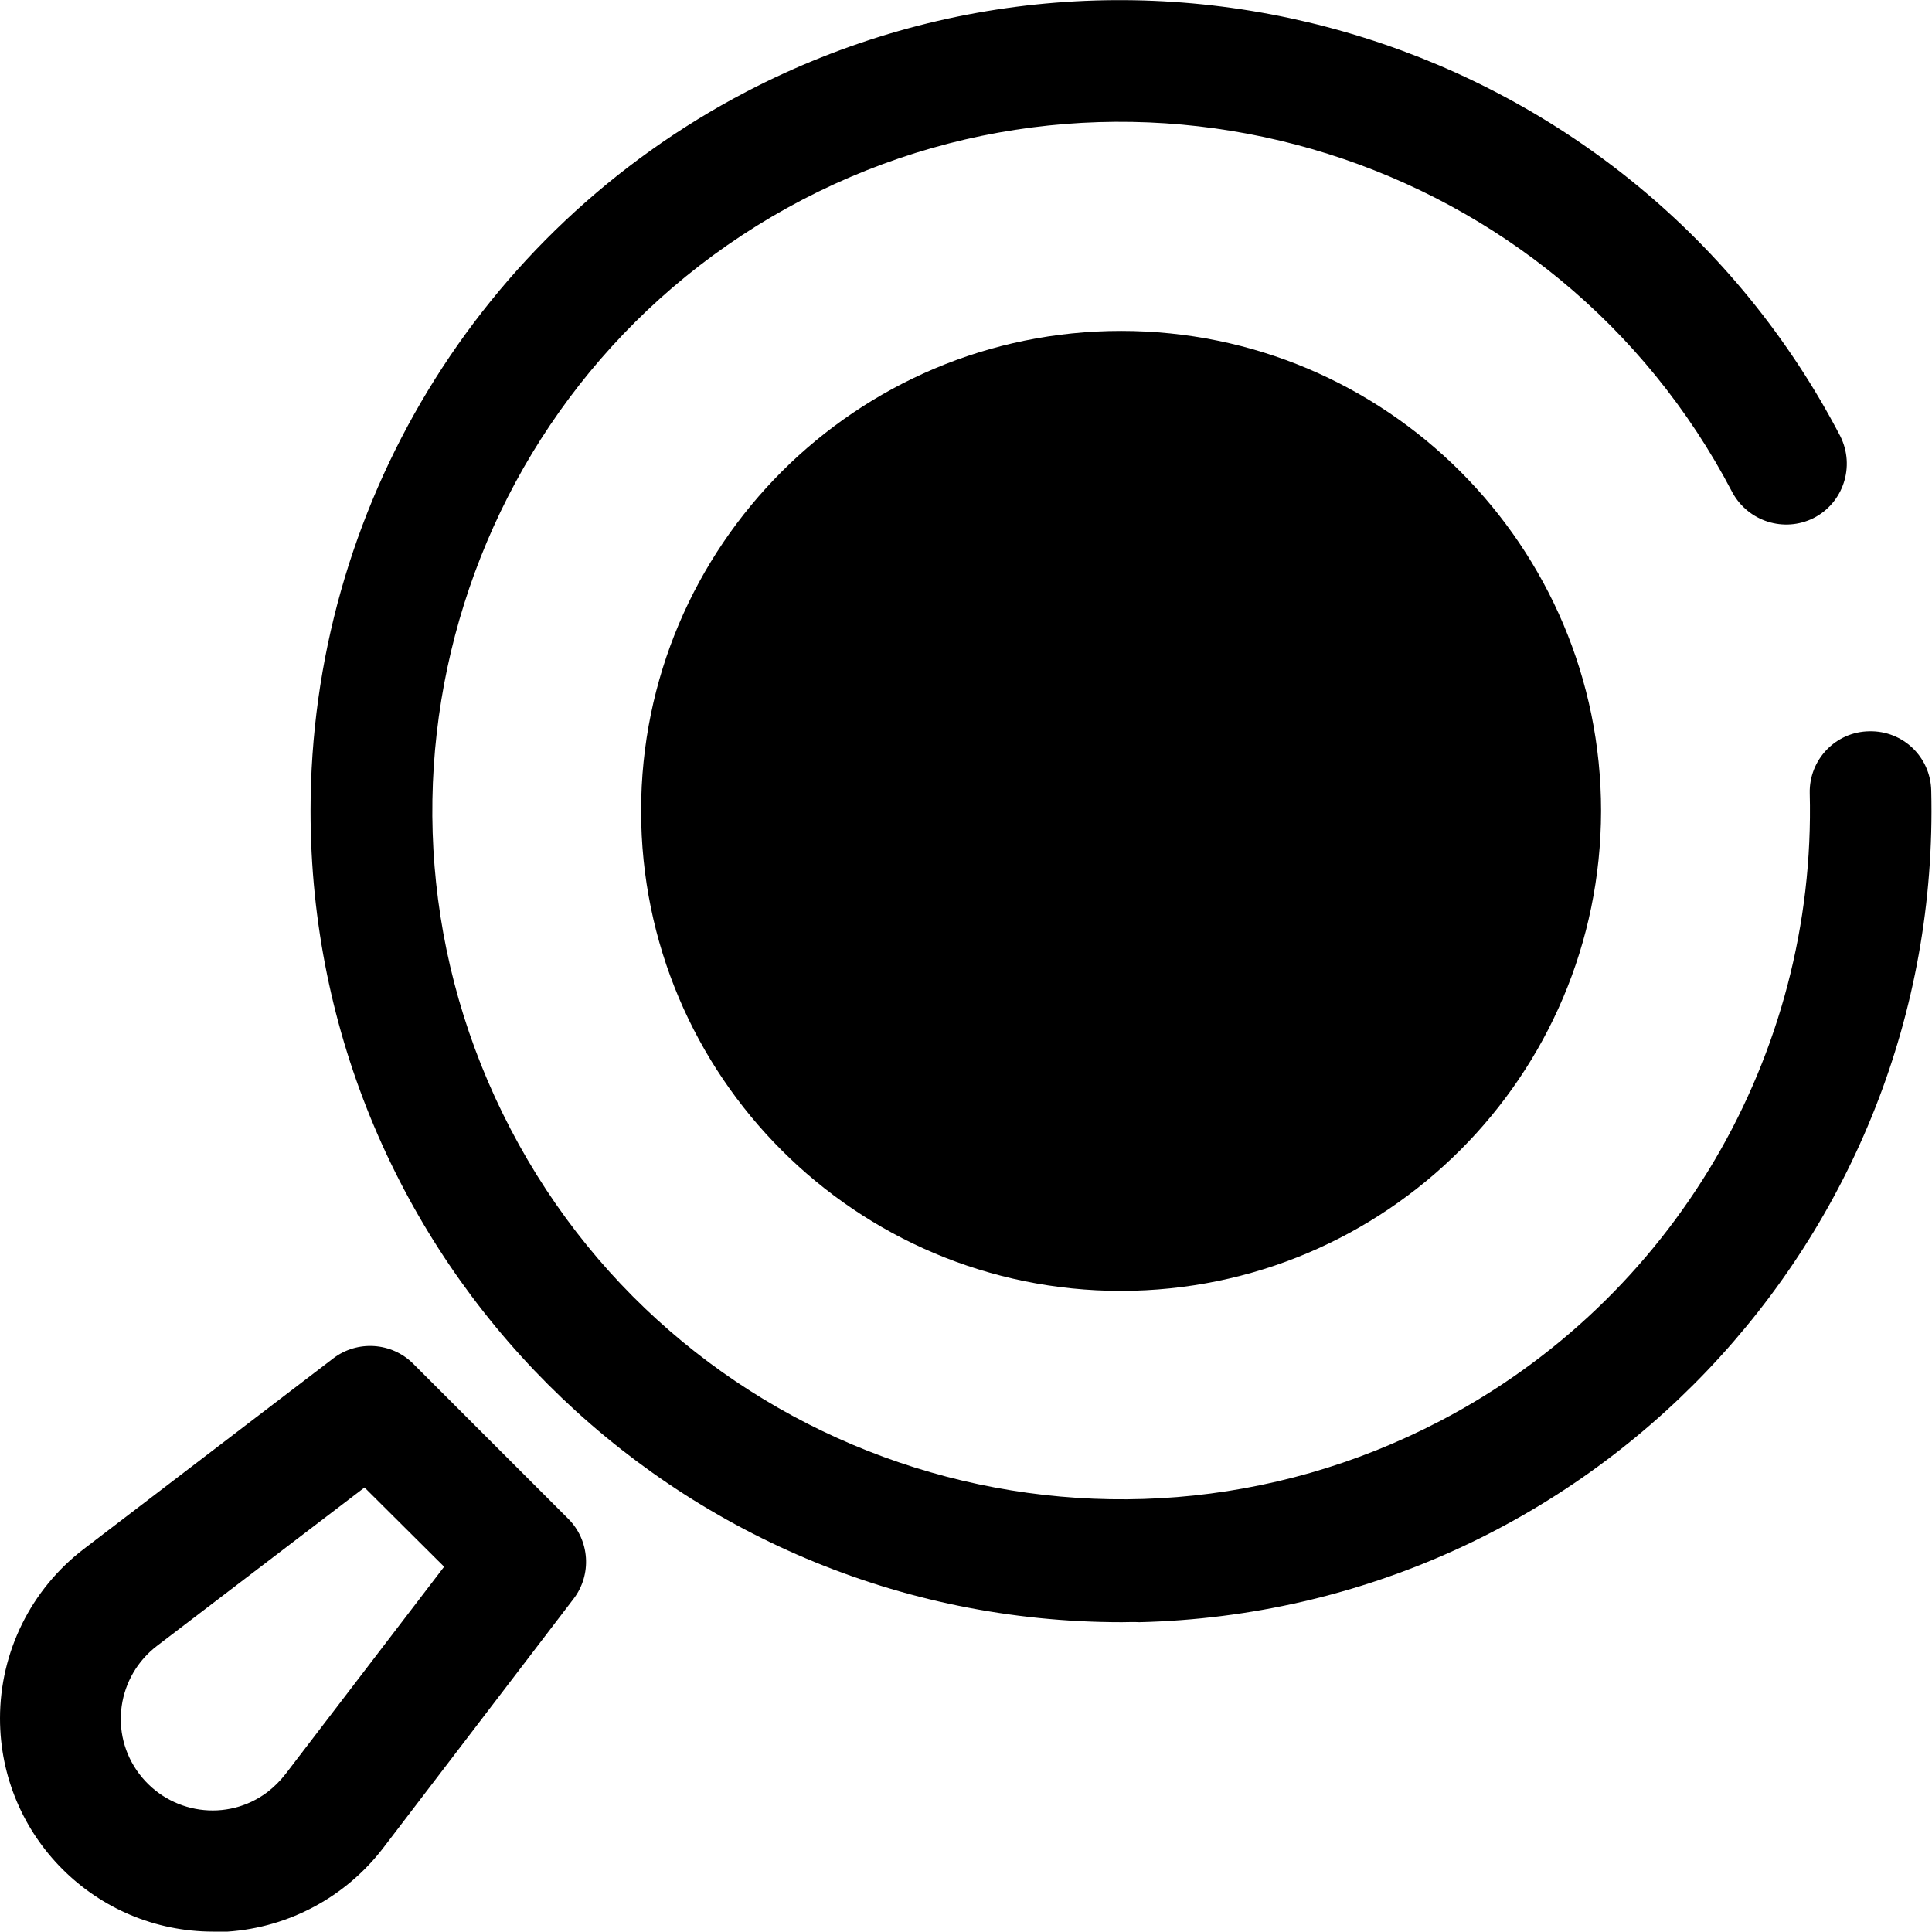 <?xml version="1.0" encoding="utf-8"?>
<!-- Generator: Adobe Illustrator 24.0.1, SVG Export Plug-In . SVG Version: 6.00 Build 0)  -->
<svg version="1.1" id="Layer_1" xmlns="http://www.w3.org/2000/svg" xmlns:xlink="http://www.w3.org/1999/xlink" x="0px" y="0px"
	 viewBox="0 0 512 511.9" style="enable-background:new 0 0 512 511.9;" xml:space="preserve">
<title>search-1</title>
<path class="svg-stroke" d="M297.3,429.9c-118.7,0-215-96.2-215-215c0-80.1,44.5-153.5,115.5-190.6c105.1-54.7,235.1-13.8,289.9,91.3
	c4,8,0.8,17.7-7.1,21.7c-7.8,3.9-17.3,0.9-21.5-6.8C412.5,41.2,302,6.4,212.7,52.9c-89.4,46.7-124,156.9-77.4,246.3
	s156.9,124,246.3,77.4c61.7-32.2,99.8-96.8,98-166.4c-0.2-8.9,6.9-16.3,15.8-16.4c8.9-0.2,16.2,6.8,16.4,15.7
	c2.9,118.8-91.1,217.5-209.9,220.4C300.5,429.8,298.9,429.9,297.3,429.9z"/>
<circle class="svg-fill" cx="297.1" cy="214.9" r="111.1"/>
<path class="svg-stroke" d="M297.1,342.1c-70.3,0-127.2-57-127.2-127.2s57-127.2,127.2-127.2s127.2,57,127.2,127.2c0,0,0,0,0,0
	C424.2,285.1,367.3,342,297.1,342.1z M297.1,119.9c-52.5,0-95,42.5-95,95s42.5,95,95,95s95-42.5,95-95l0,0
	C392,162.4,349.5,119.9,297.1,119.9z"/>
<path class="svg-stroke" d="M56.5,511.9C25.3,511.9,0,486.6,0,455.4c0-17.6,8.2-34.2,22.2-44.9L88.3,360c6.4-4.9,15.5-4.3,21.2,1.4
	l41.1,41.1c5.7,5.7,6.3,14.8,1.4,21.2l-50.5,66.1c-9.9,12.9-24.9,21-41.2,22.1C59,511.9,57.8,511.9,56.5,511.9z M96.6,394.2
	l-54.9,41.9c-10.7,8.1-12.9,23.3-4.8,34s23.3,12.9,34,4.8c1.8-1.4,3.4-3,4.8-4.8l42-54.9L96.6,394.2z"/>
</svg>
